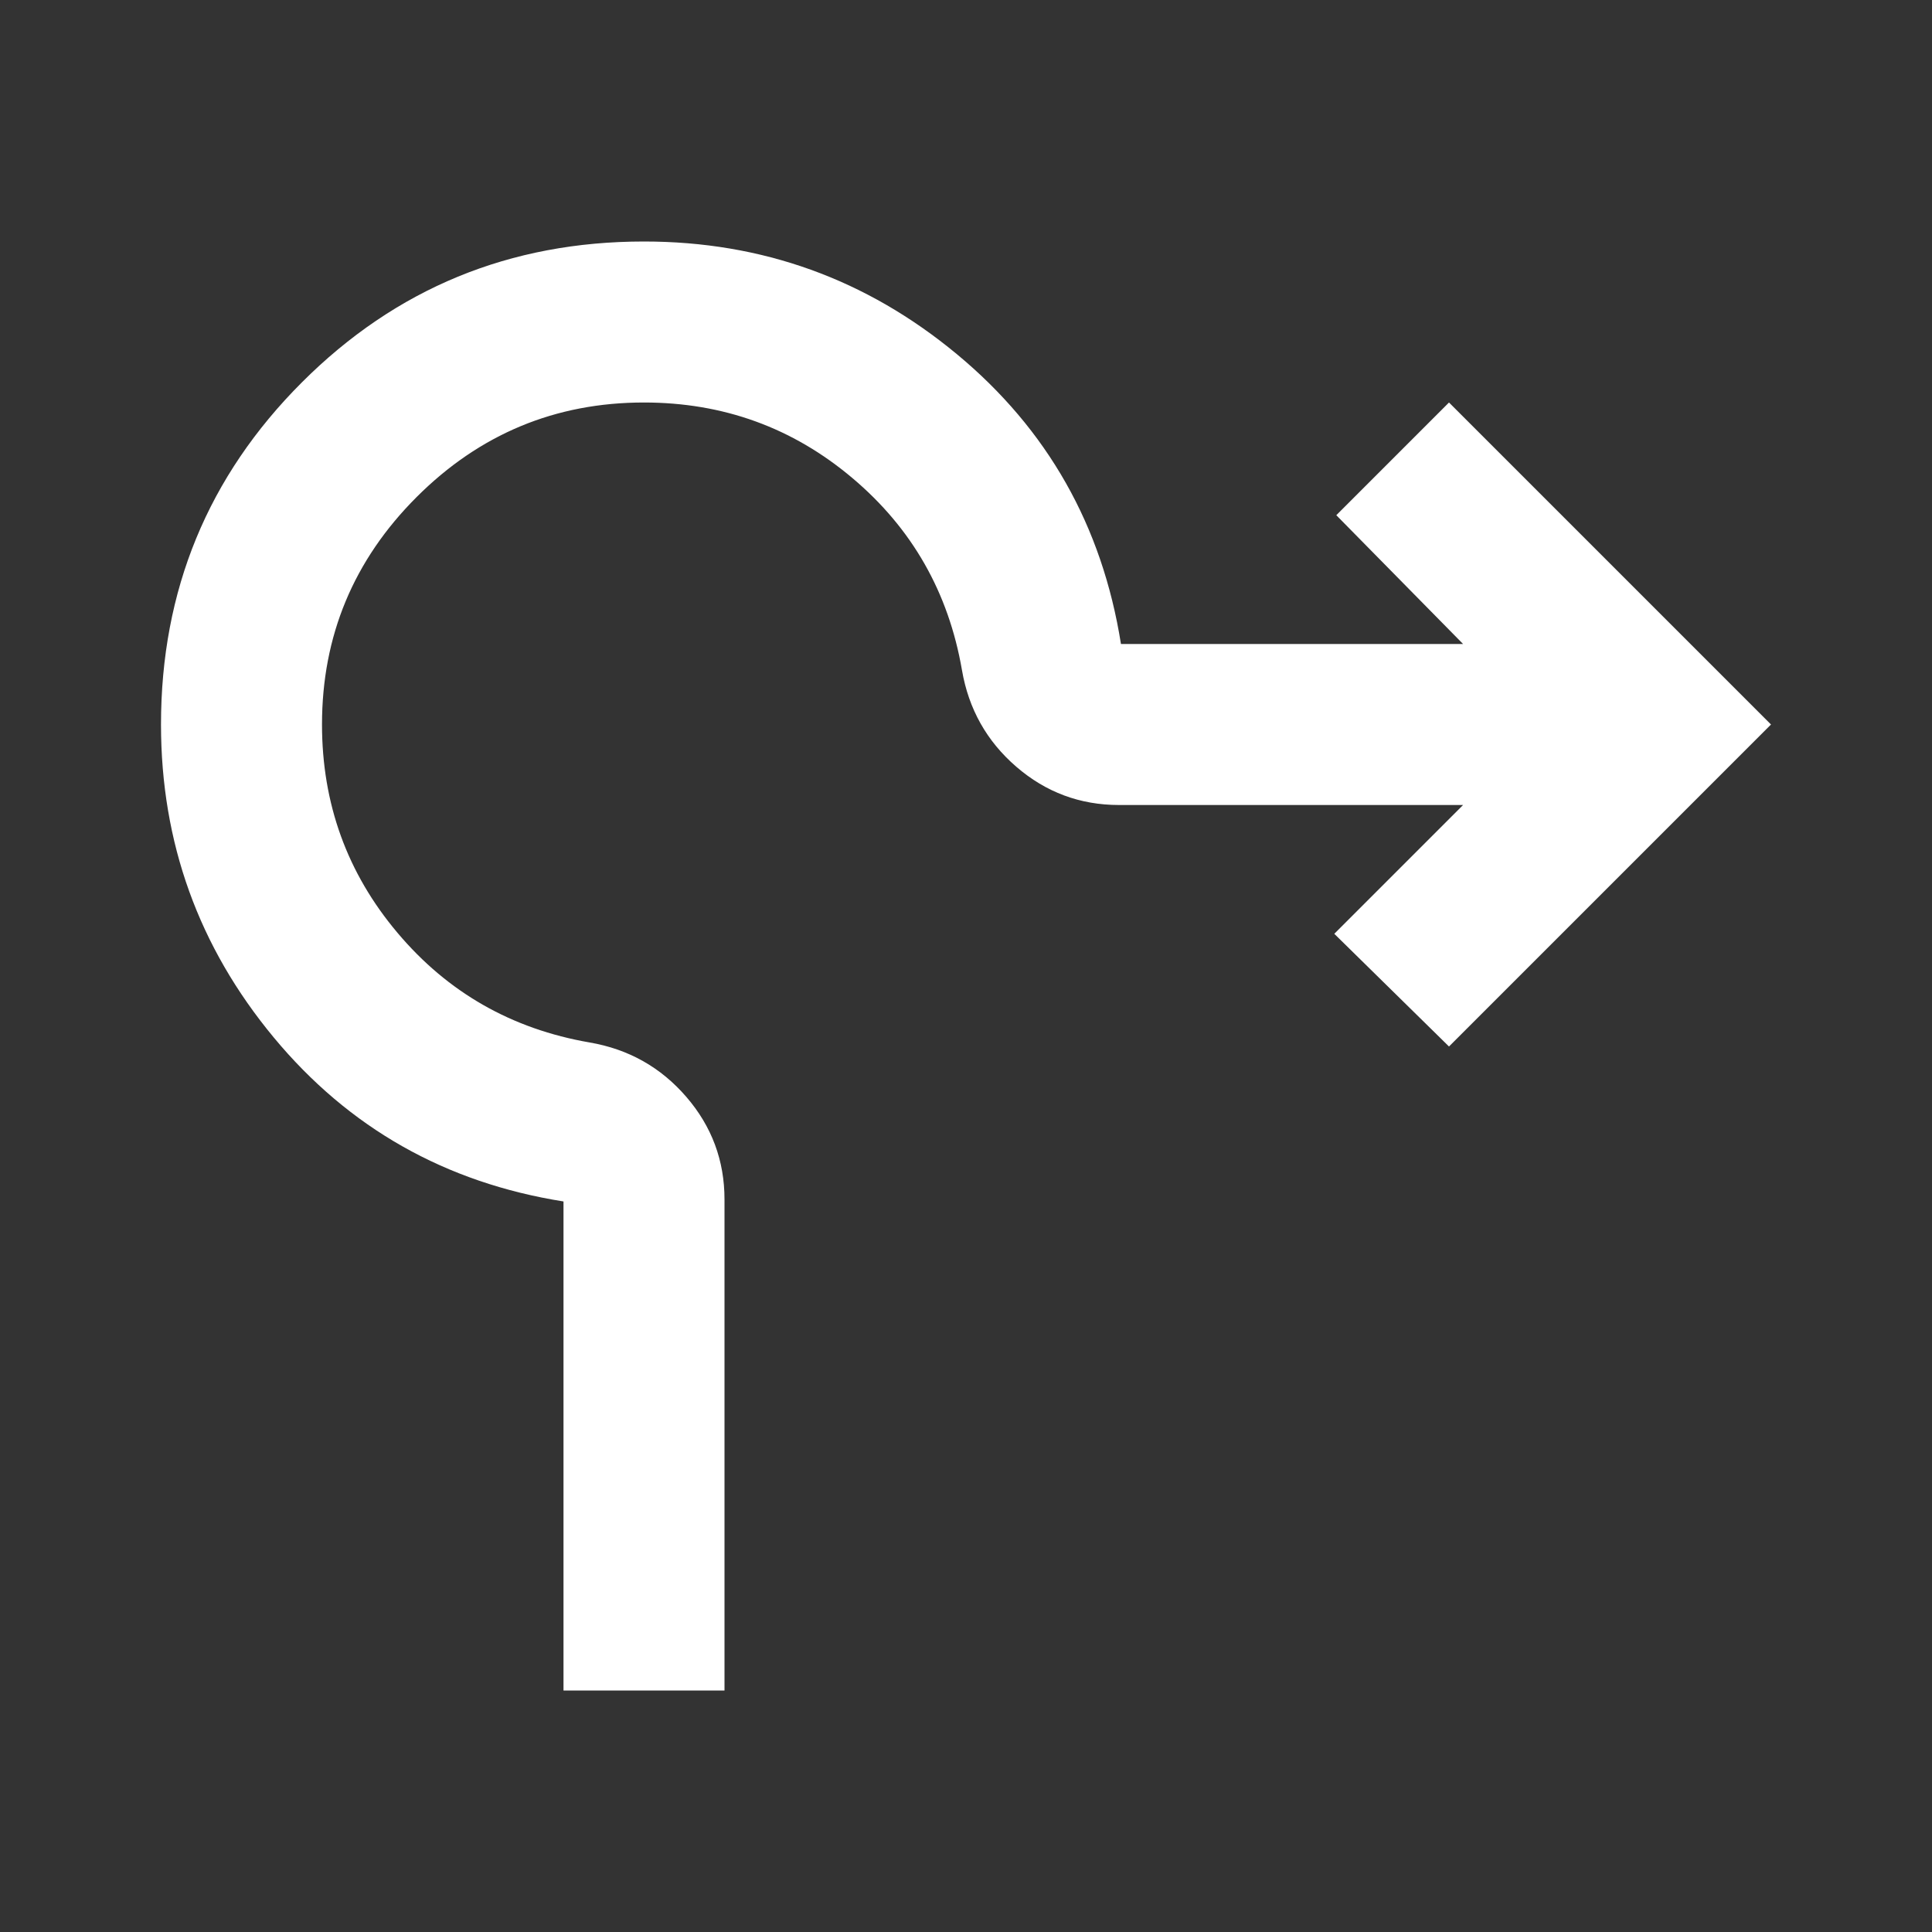 <svg width="24" height="24" viewBox="0 0 24 24" fill="none" xmlns="http://www.w3.org/2000/svg">
<rect x="0" y="0" width="24" height="24" fill="#333333" stroke="none"/>
<path d="M7 21V14.925C5.533 14.692 4.333 14.012 3.4 12.887C2.467 11.762 2 10.467 2 9C2 7.333 2.583 5.917 3.75 4.75C4.917 3.583 6.333 3 8 3C9.467 3 10.762 3.467 11.887 4.4C13.012 5.333 13.692 6.533 13.925 8H18.175L16.6 6.4L18 5L22 9L18 13L16.575 11.6L18.175 10H13.9C13.417 10 12.992 9.842 12.625 9.525C12.258 9.208 12.033 8.808 11.95 8.325C11.783 7.358 11.329 6.562 10.588 5.938C9.846 5.312 8.983 5 8 5C6.9 5 5.958 5.392 5.175 6.175C4.392 6.958 4 7.9 4 9C4 9.983 4.312 10.846 4.938 11.588C5.562 12.329 6.358 12.783 7.325 12.95C7.808 13.033 8.208 13.258 8.525 13.625C8.842 13.992 9 14.417 9 14.9V21H7Z" fill="white"/>
</svg>
